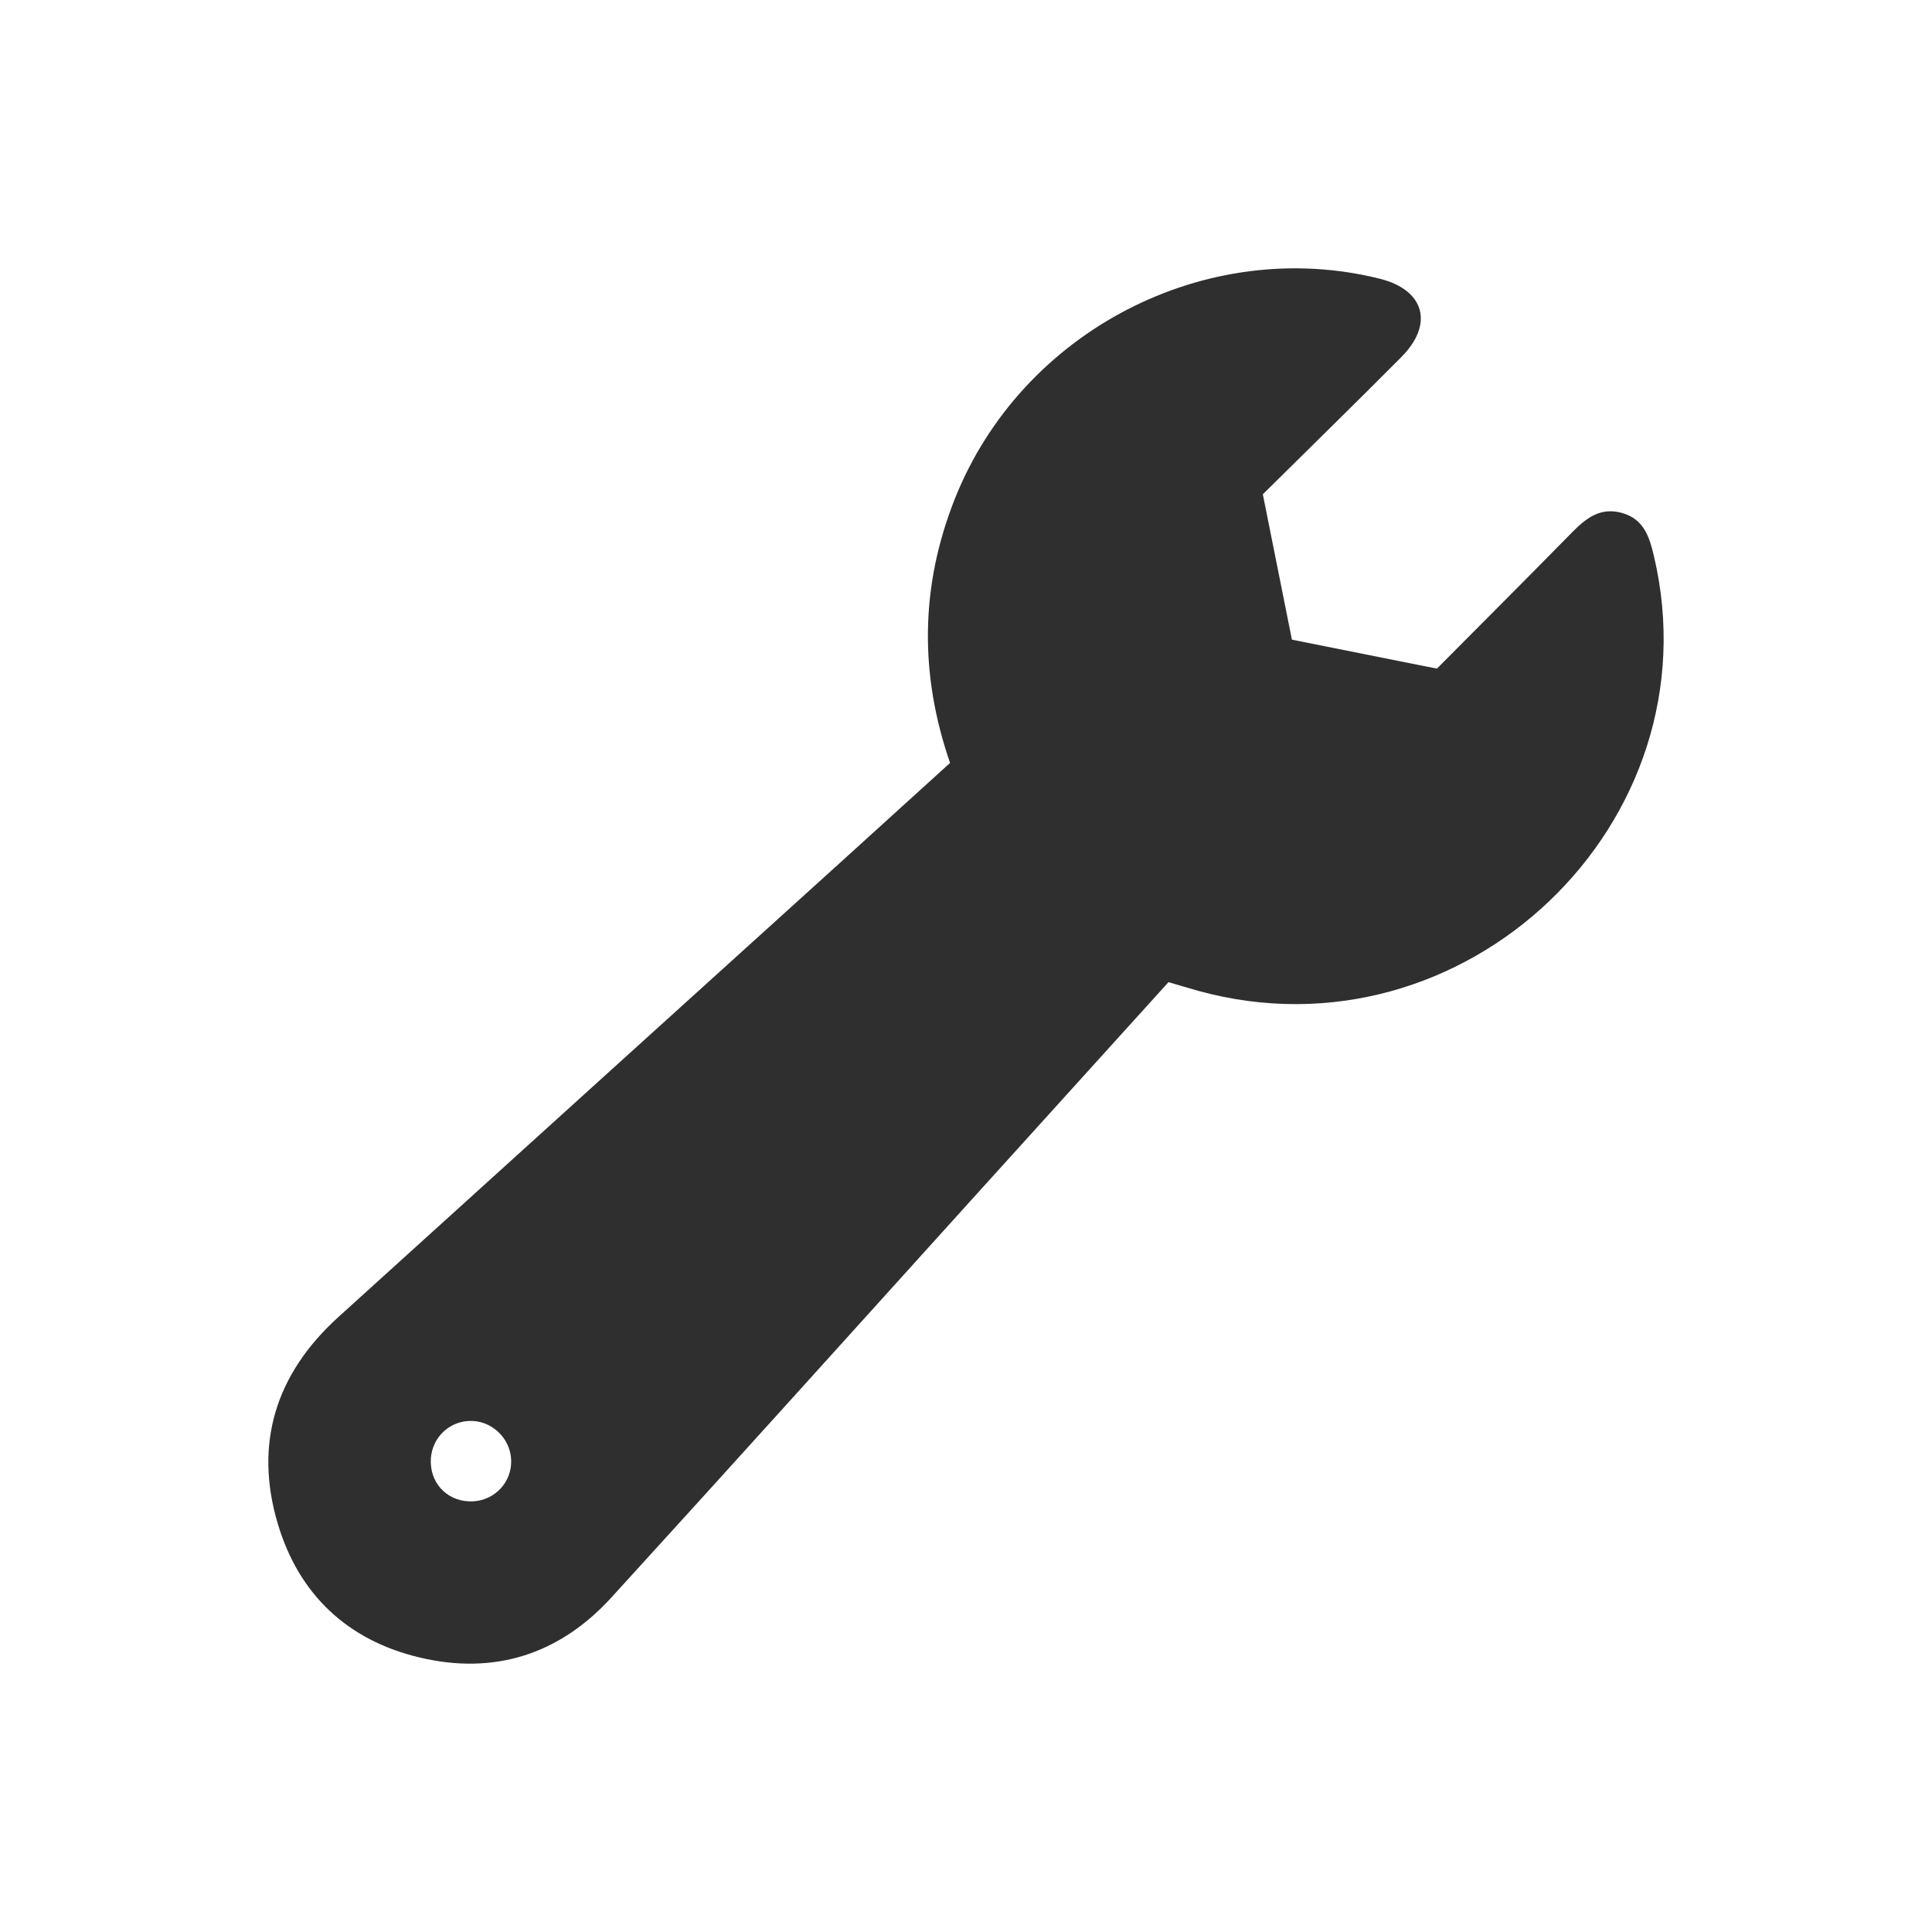 <svg width="36" height="36" viewBox="0 0 36 36" fill="none" xmlns="http://www.w3.org/2000/svg">
<path d="M23.531 9.21C23.717 10.141 23.892 11.015 24.073 11.919C24.984 12.101 25.872 12.279 26.775 12.459C27.629 11.6 28.464 10.764 29.293 9.92C29.553 9.656 29.823 9.443 30.227 9.559C30.633 9.675 30.734 10.004 30.819 10.364C31.989 15.333 27.285 19.825 22.332 18.464C22.155 18.415 21.98 18.361 21.773 18.301C20.548 19.654 19.324 21.006 18.101 22.358C15.867 24.828 13.64 27.304 11.395 29.764C10.428 30.826 9.211 31.219 7.811 30.883C6.475 30.563 5.569 29.711 5.177 28.396C4.728 26.891 5.144 25.594 6.303 24.543C9.433 21.704 12.569 18.87 15.701 16.033C16.364 15.433 17.026 14.831 17.703 14.216C17.13 12.558 17.148 10.92 17.79 9.3C19.031 6.168 22.478 4.384 25.715 5.195C26.542 5.403 26.723 6.038 26.114 6.651C25.269 7.502 24.41 8.34 23.531 9.21ZM9.525 27.211C9.513 26.79 9.146 26.452 8.728 26.478C8.323 26.502 8.017 26.84 8.027 27.25C8.037 27.685 8.379 27.998 8.817 27.975C9.224 27.953 9.537 27.615 9.525 27.211Z" fill="#2F2F2F"/>
</svg>
